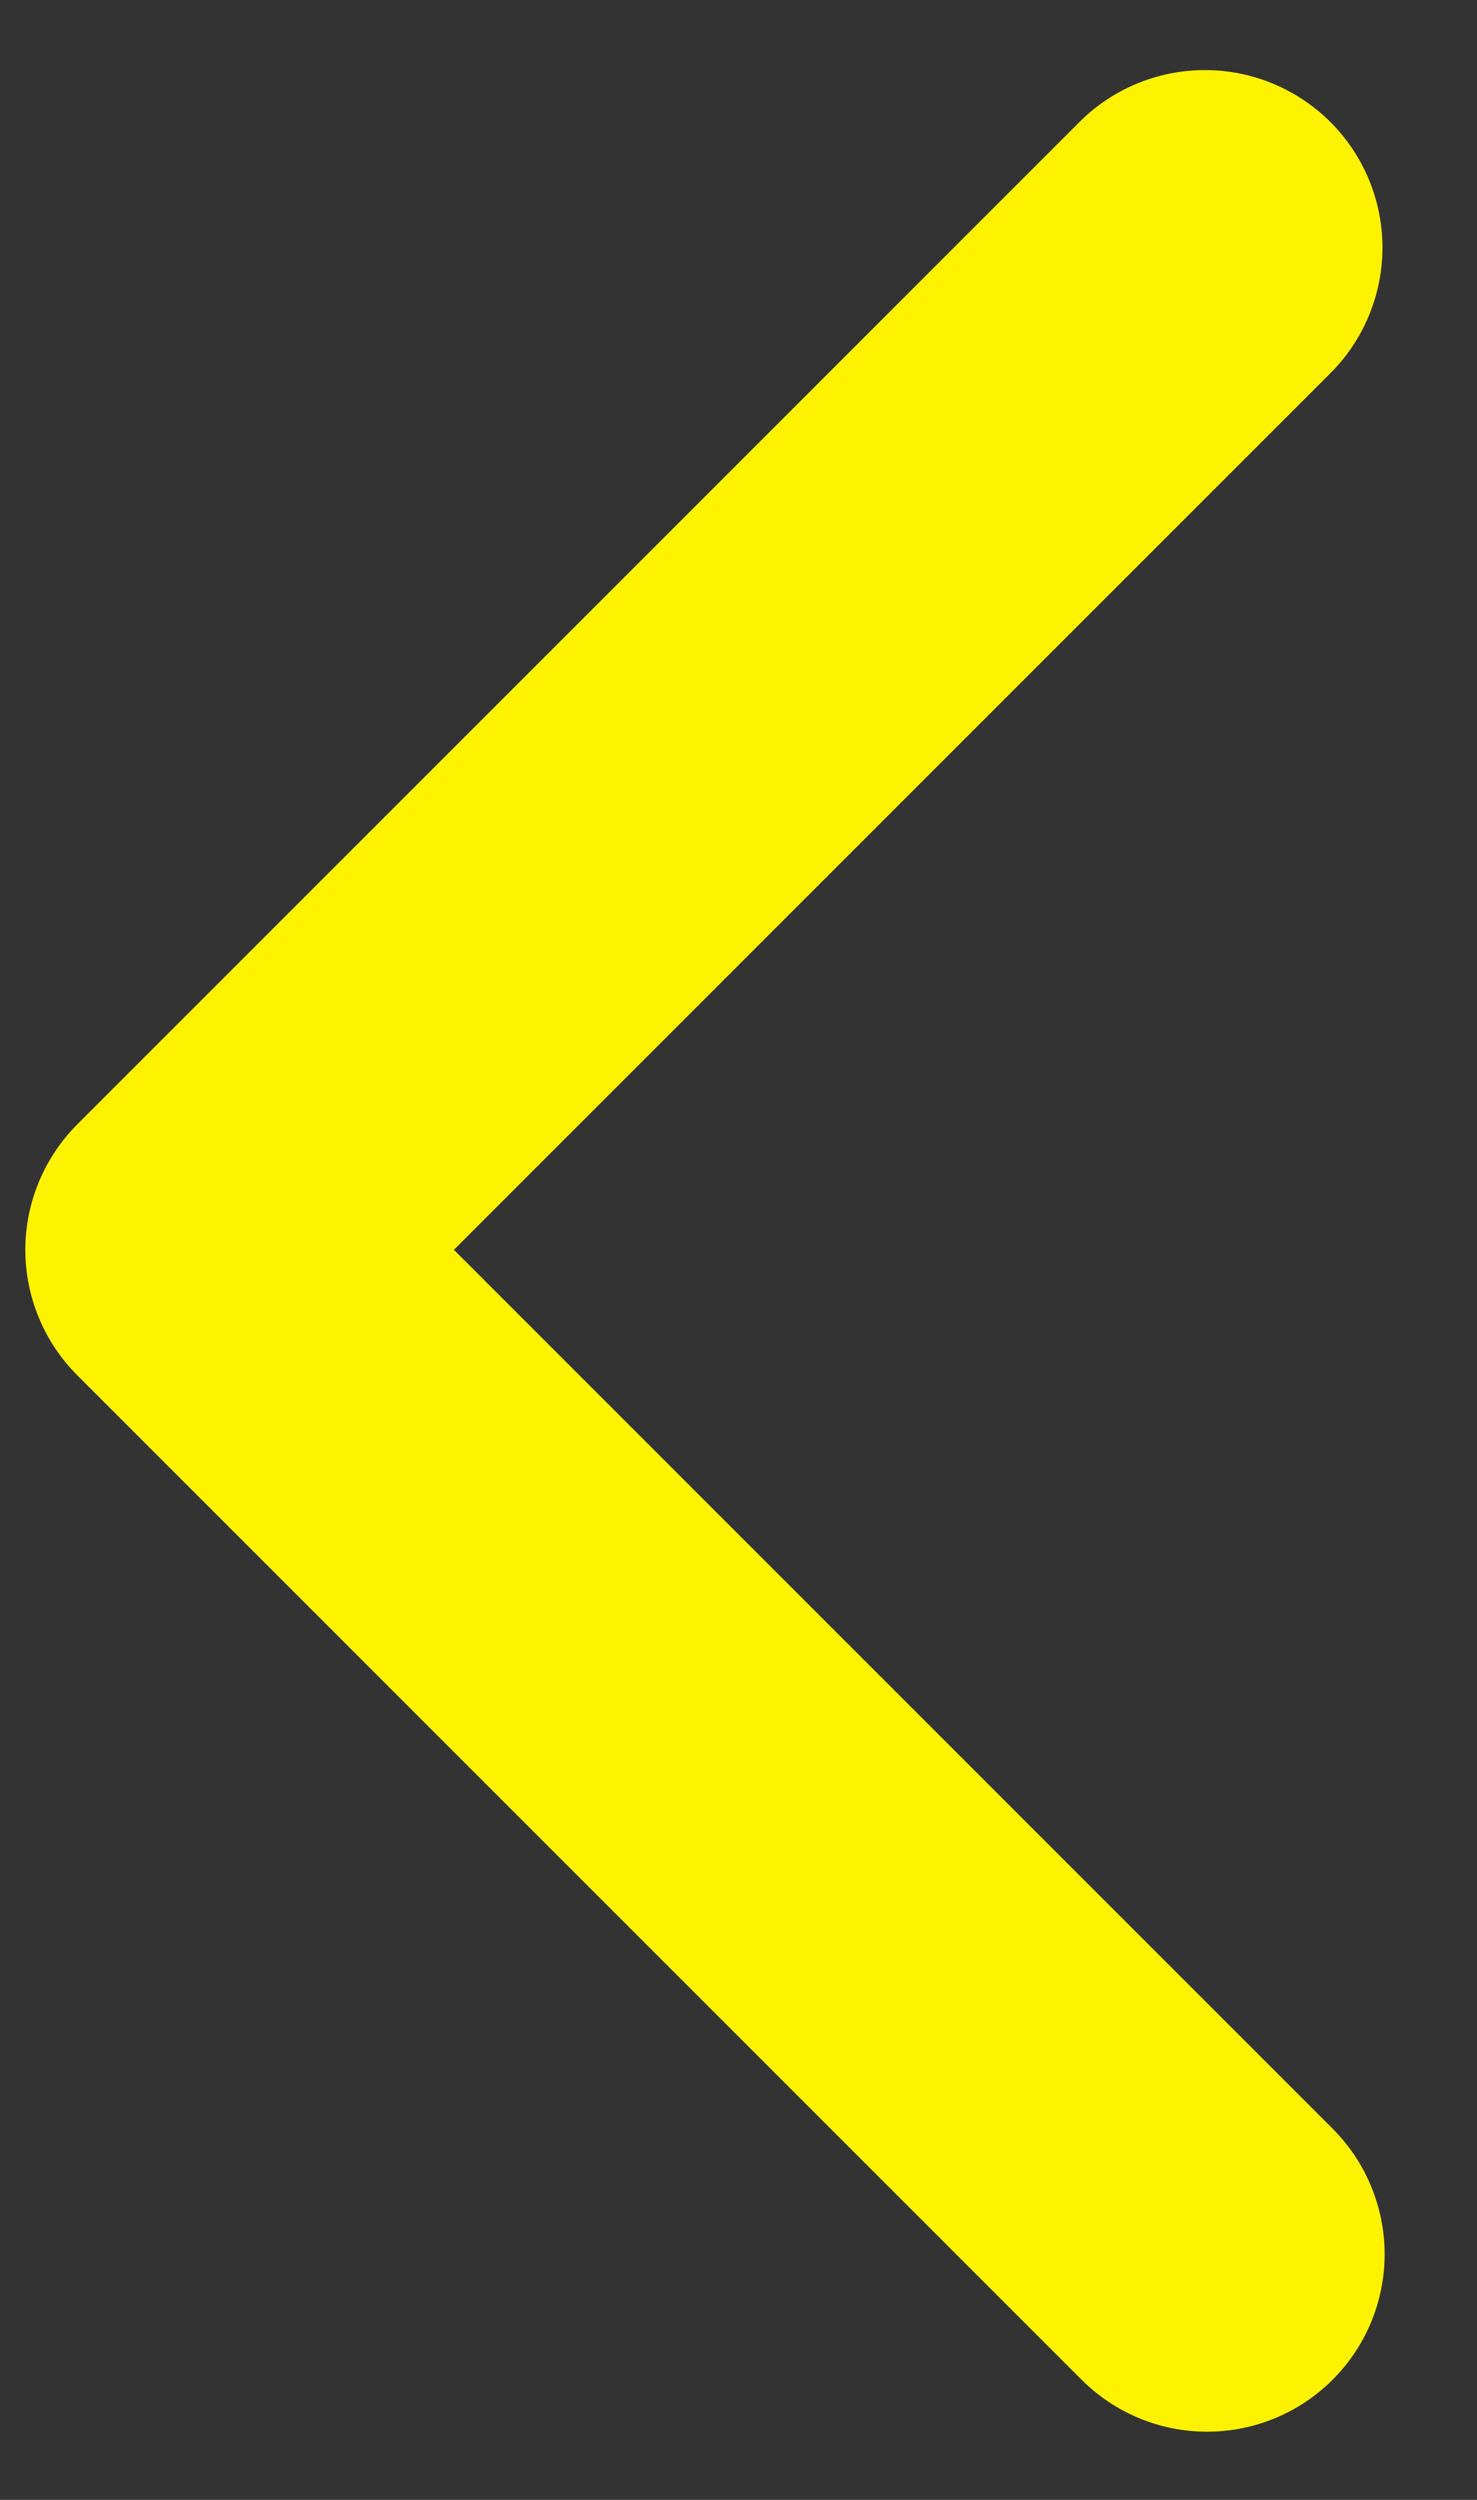 <?xml version="1.0" encoding="UTF-8"?> <svg xmlns="http://www.w3.org/2000/svg" width="13" height="22" viewBox="0 0 13 22" fill="none"><rect x="0" y="0" width="13" height="22" fill="#333333" stroke="none"/> <path d="M11.729 20.943C12.022 20.65 12.187 20.253 12.187 19.838C12.187 19.424 12.022 19.026 11.729 18.733L3.995 10.999L11.729 3.265C12.014 2.97 12.171 2.575 12.168 2.166C12.164 1.756 12 1.364 11.71 1.074C11.42 0.785 11.028 0.62 10.619 0.617C10.209 0.613 9.814 0.771 9.52 1.055L0.681 9.894C0.388 10.188 0.223 10.585 0.223 10.999C0.223 11.414 0.388 11.811 0.681 12.104L9.52 20.943C9.813 21.236 10.21 21.4 10.624 21.4C11.039 21.4 11.436 21.236 11.729 20.943Z" fill="#FDF300"></path> </svg> 